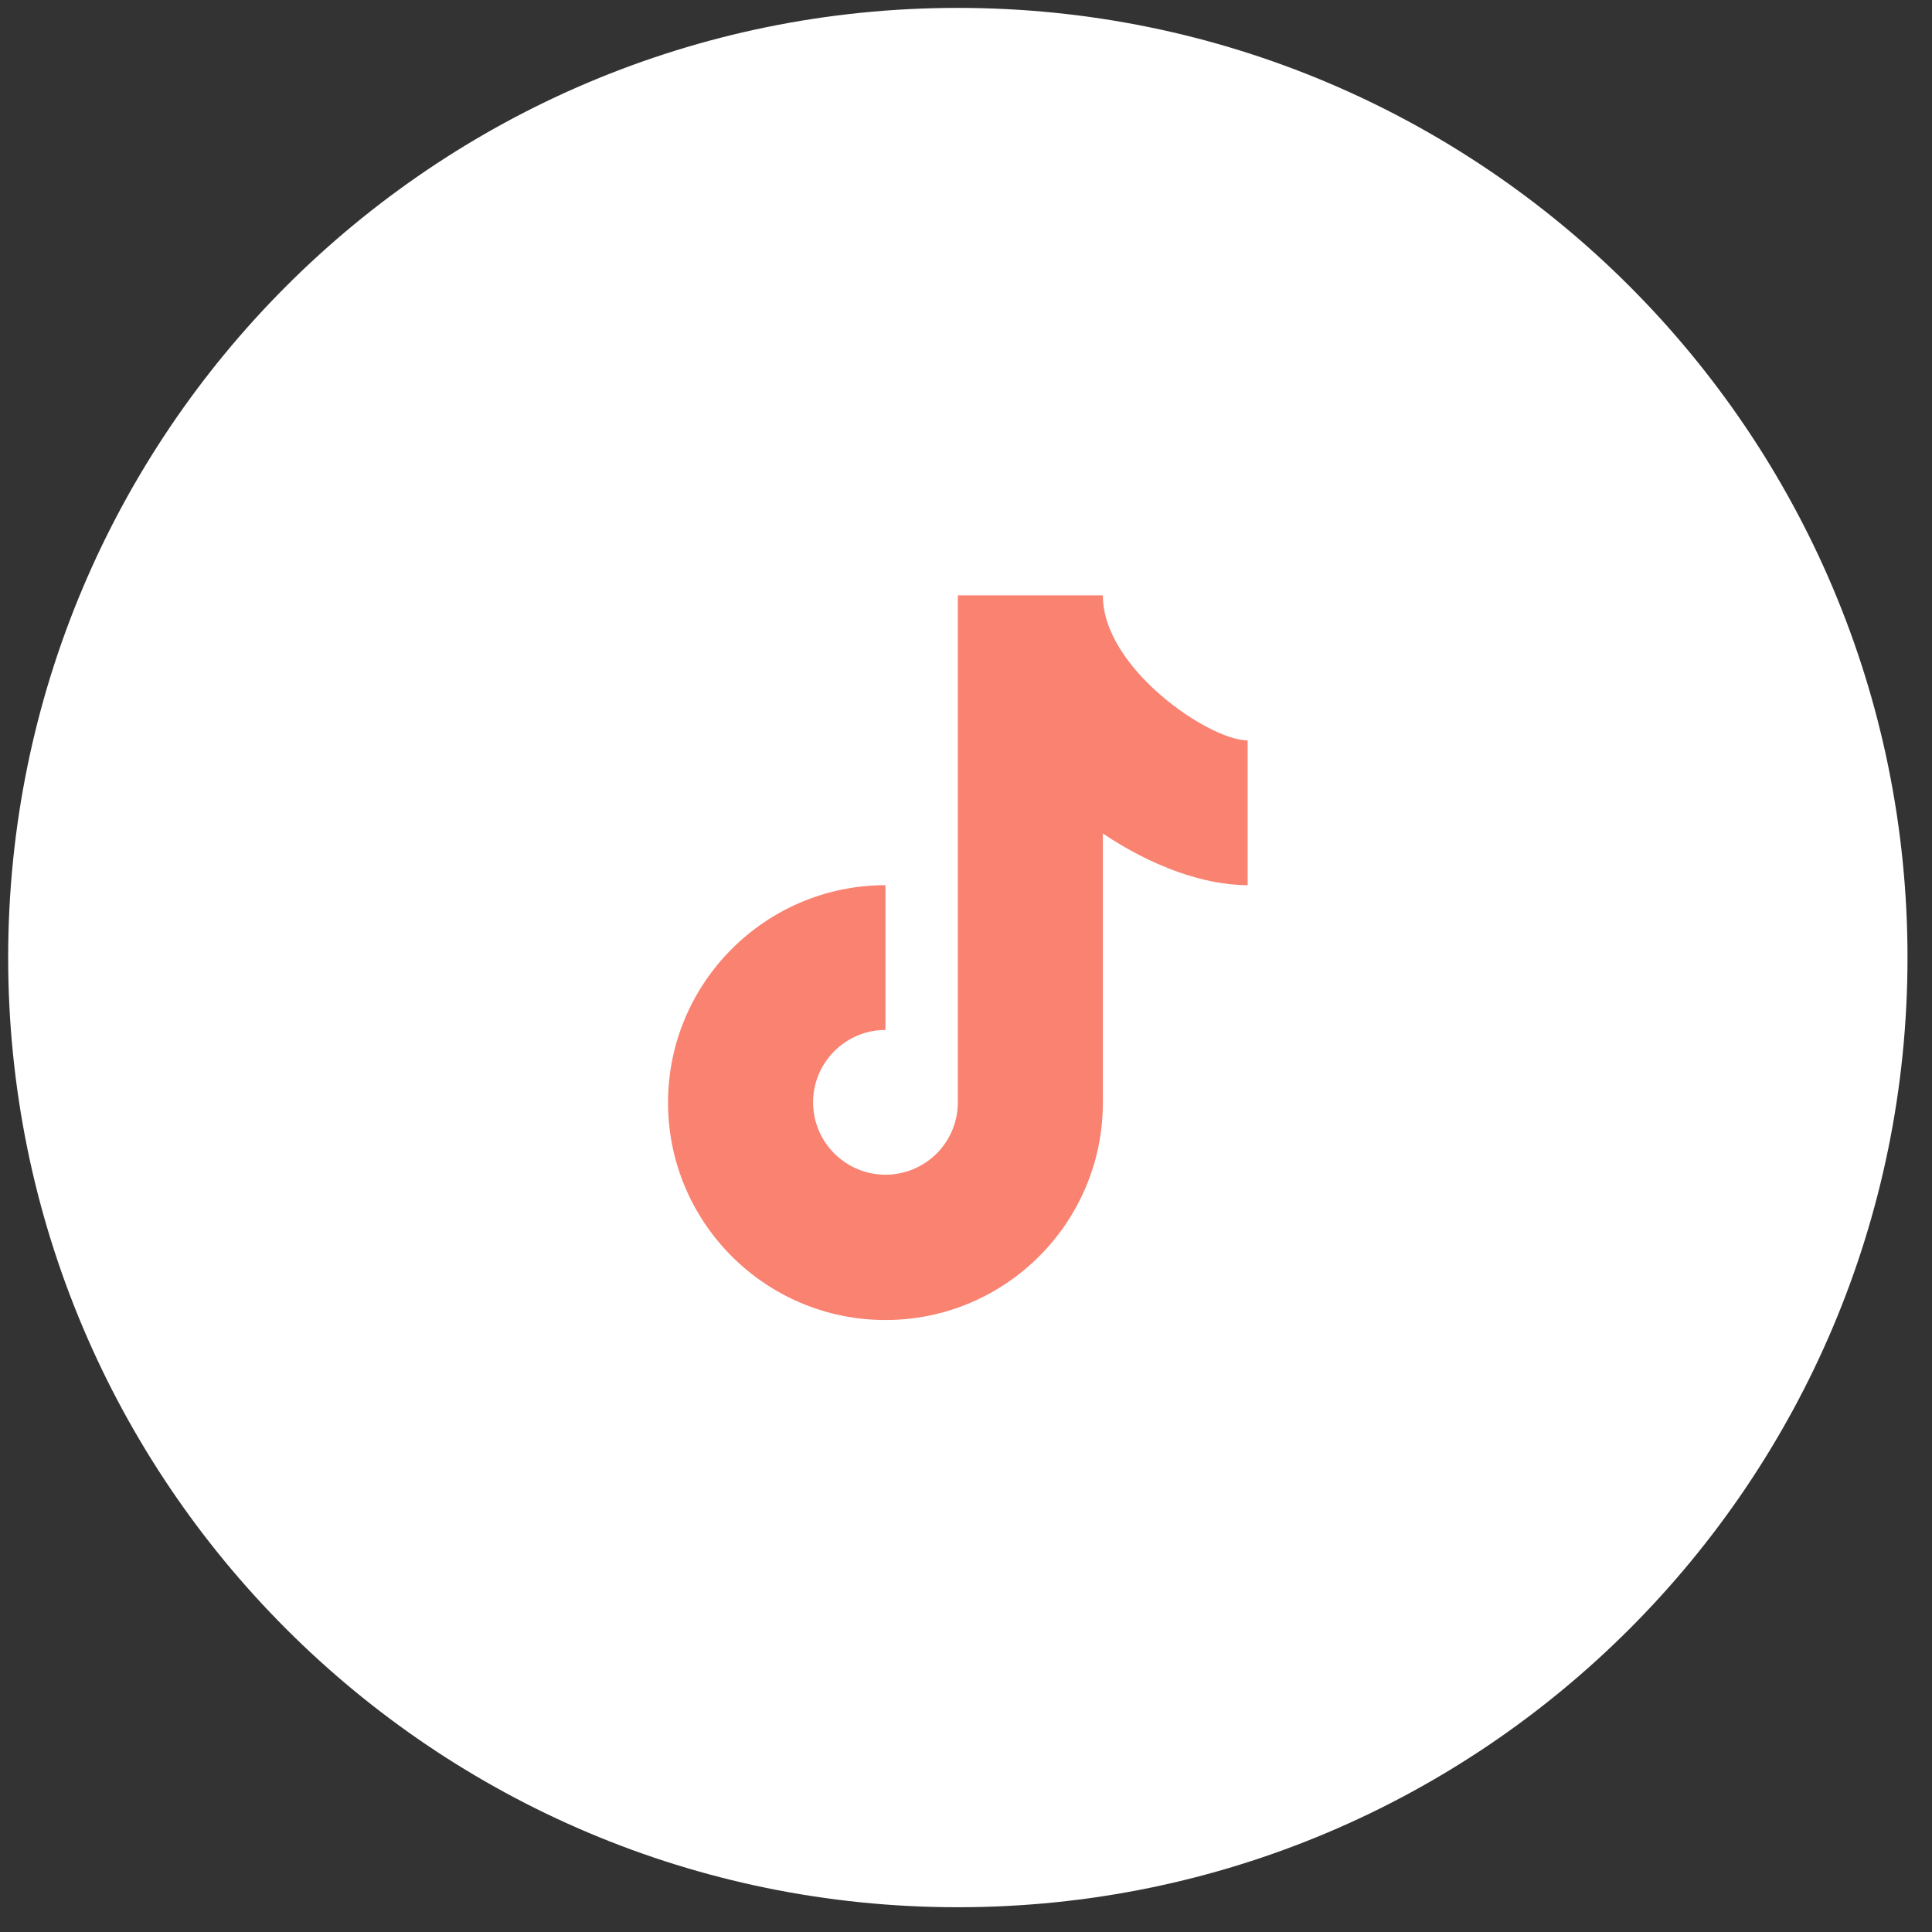 <svg width="71" height="71" viewBox="0 0 71 71" fill="none" xmlns="http://www.w3.org/2000/svg">
<rect x="0" y="0" width="71" height="71" fill="#333333" stroke="none"/>
<path d="M35.2 70.09C54.475 70.09 70.1 54.465 70.1 35.19C70.1 15.916 54.475 0.29 35.2 0.29C15.925 0.29 0.3 15.916 0.3 35.19C0.3 54.465 15.925 70.09 35.2 70.09Z" fill="white"/>
<path d="M40.52 21.88H35.2V40.51C35.2 41.98 34.01 43.17 32.54 43.17C31.07 43.17 29.88 41.97 29.88 40.51C29.88 39.05 31.07 37.85 32.54 37.85V32.53C28.14 32.53 24.55 36.11 24.55 40.52C24.55 44.93 28.13 48.51 32.54 48.51C36.95 48.51 40.53 44.93 40.53 40.52V30.63C42.31 31.83 44.24 32.53 45.85 32.53V27.21C44.44 27.21 40.53 24.56 40.53 21.89L40.52 21.88Z" fill="#F98271"/>
</svg>
